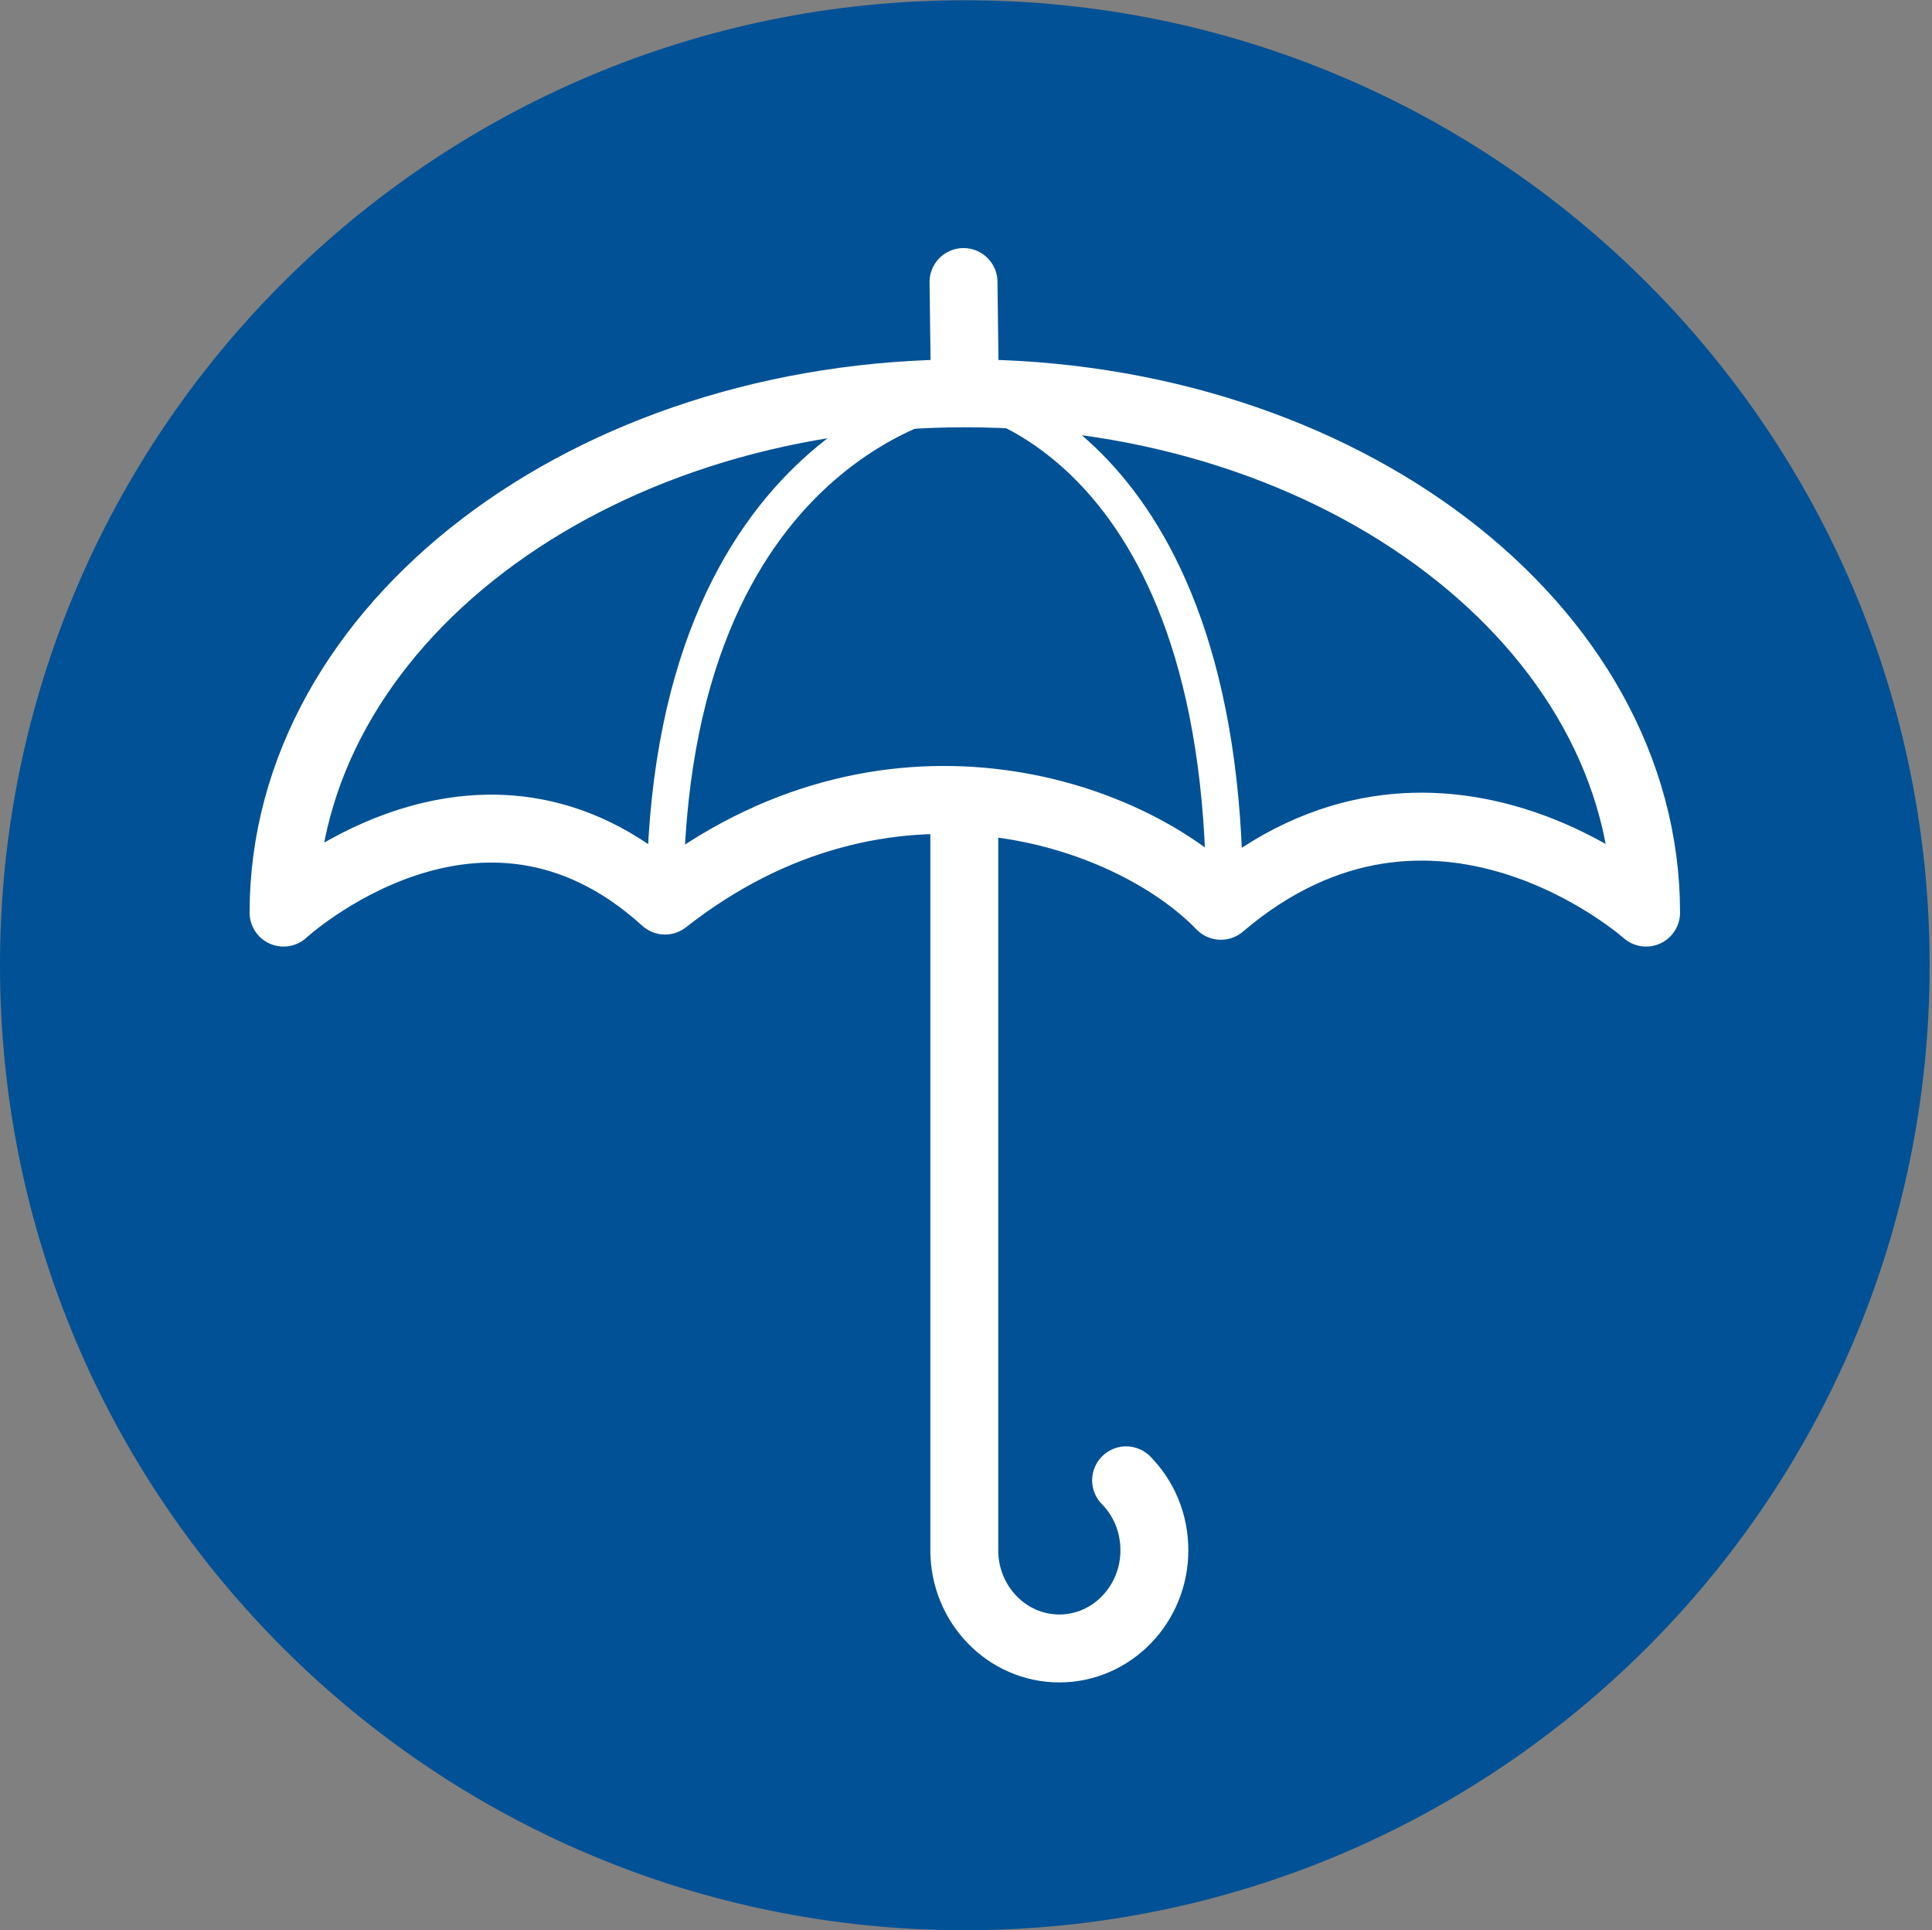 <?xml version="1.0" encoding="UTF-8"?> <svg xmlns="http://www.w3.org/2000/svg" xmlns:xlink="http://www.w3.org/1999/xlink" version="1.1" id="Layer_1" x="0px" y="0px" viewBox="0 0 73.79 73.71" style="enable-background:new 0 0 73.79 73.71;" xml:space="preserve"><rect x="0" y="0" width="73.79" height="73.71" fill="#808080" stroke="none"/> <style type="text/css"> .st0{display:none;} .st1{display:inline;fill:#005195;} .st2{display:inline;} .st3{fill:#FFFFFF;} .st4{display:inline;fill:#E62F71;} .st5{display:inline;fill:#FFFFFF;} .st6{fill:#005195;} .st7{fill:none;stroke:#FFFFFF;stroke-width:2.594;stroke-linejoin:round;stroke-miterlimit:10;} .st8{fill:none;stroke:#FFFFFF;stroke-width:1.408;stroke-linejoin:round;stroke-miterlimit:10;} .st9{fill:none;stroke:#FFFFFF;stroke-width:2.594;stroke-linecap:round;stroke-linejoin:round;stroke-miterlimit:10;} </style> <g class="st0"> <path class="st1" d="M60.17,73.71H13.53C6.06,73.71,0,67.65,0,60.18V13.54C0,6.07,6.06,0.01,13.53,0.01h46.64 c7.47,0,13.53,6.06,13.53,13.53v46.64C73.7,67.65,67.64,73.71,60.17,73.71z"></path> <g class="st2"> <path class="st3" d="M25.74,8.57v21.49c1.65-1.87,2.84-3.01,5.25-4.26c2.41-1.25,5.06-1.87,7.97-1.87c3.45,0,6.54,0.83,9.26,2.49 c2.72,1.66,4.87,3.91,6.44,6.77c1.56,2.86,2.35,6.08,2.35,9.67c0,3.63-0.83,6.88-2.49,9.74c-1.66,2.86-3.9,5.12-6.74,6.77 c-2.84,1.66-6.07,2.48-9.7,2.48c-3.54,0-6.72-0.83-9.53-2.48c-2.81-1.66-5.27-3.9-6.93-6.74c-1.66-2.84-2.51-6.03-2.55-9.57V8.57"></path> </g> <path class="st4" d="M48.27,41.05c0-5.4-4.38-9.77-9.77-9.77s-9.77,4.38-9.77,9.77s5.43,10.16,9.77,14.51 C42.59,51.39,48.27,46.45,48.27,41.05z"></path> <circle class="st5" cx="38.5" cy="41.05" r="3.39"></circle> </g> <g class="st0"> <path class="st1" d="M36.85,73.71L36.85,73.71C16.5,73.71,0,57.21,0,36.86v0C0,16.51,16.5,0.01,36.85,0.01h0 c20.35,0,36.85,16.5,36.85,36.85v0C73.7,57.21,57.2,73.71,36.85,73.71z"></path> <g class="st2"> <path class="st3" d="M33.47,48.38h19.82v7.8H18.27v-7.8h5.78V38.06h-5.78v-5.82h5.78v-1.56c0-5.36,1.65-9.57,4.94-12.63 c3.29-3.06,7.91-4.59,13.84-4.59c4.62,0,8.5,0.92,11.62,2.76l-2.83,7.68c-2.31-1.44-5.2-2.16-8.67-2.16 c-3.08,0-5.43,0.74-7.05,2.22c-1.62,1.48-2.43,3.66-2.43,6.54v1.74h13.87v5.82H33.47V48.38z"></path> </g> </g> <g> <path class="st6" d="M36.85,73.71L36.85,73.71C16.5,73.71,0,57.21,0,36.86v0C0,16.51,16.5,0.01,36.85,0.01h0 c20.35,0,36.85,16.5,36.85,36.85v0C73.7,57.21,57.2,73.71,36.85,73.71z"></path> <path class="st7" d="M62.87,34.85c0-10.95-11.65-19.83-26.02-19.83S10.83,23.9,10.83,34.85c0,0,7.48-6.9,14.57-0.46 c8.42-6.61,17.71-3.44,21.23,0.2C54.79,27.64,62.87,34.85,62.87,34.85z"></path> <path class="st8" d="M25.4,34.4c0-17.73,11.45-19.38,11.45-19.38"></path> <path class="st8" d="M46.77,34.4c0-17.73-9.92-19.38-9.92-19.38"></path> <line class="st9" x1="36.8" y1="10.77" x2="36.85" y2="14.67"></line> <path class="st9" d="M43.01,56.53c0.67,0.68,1.08,1.62,1.08,2.67c0,2.07-1.63,3.75-3.63,3.75s-3.63-1.68-3.63-3.75v0.09V30.58"></path> </g> </svg> 